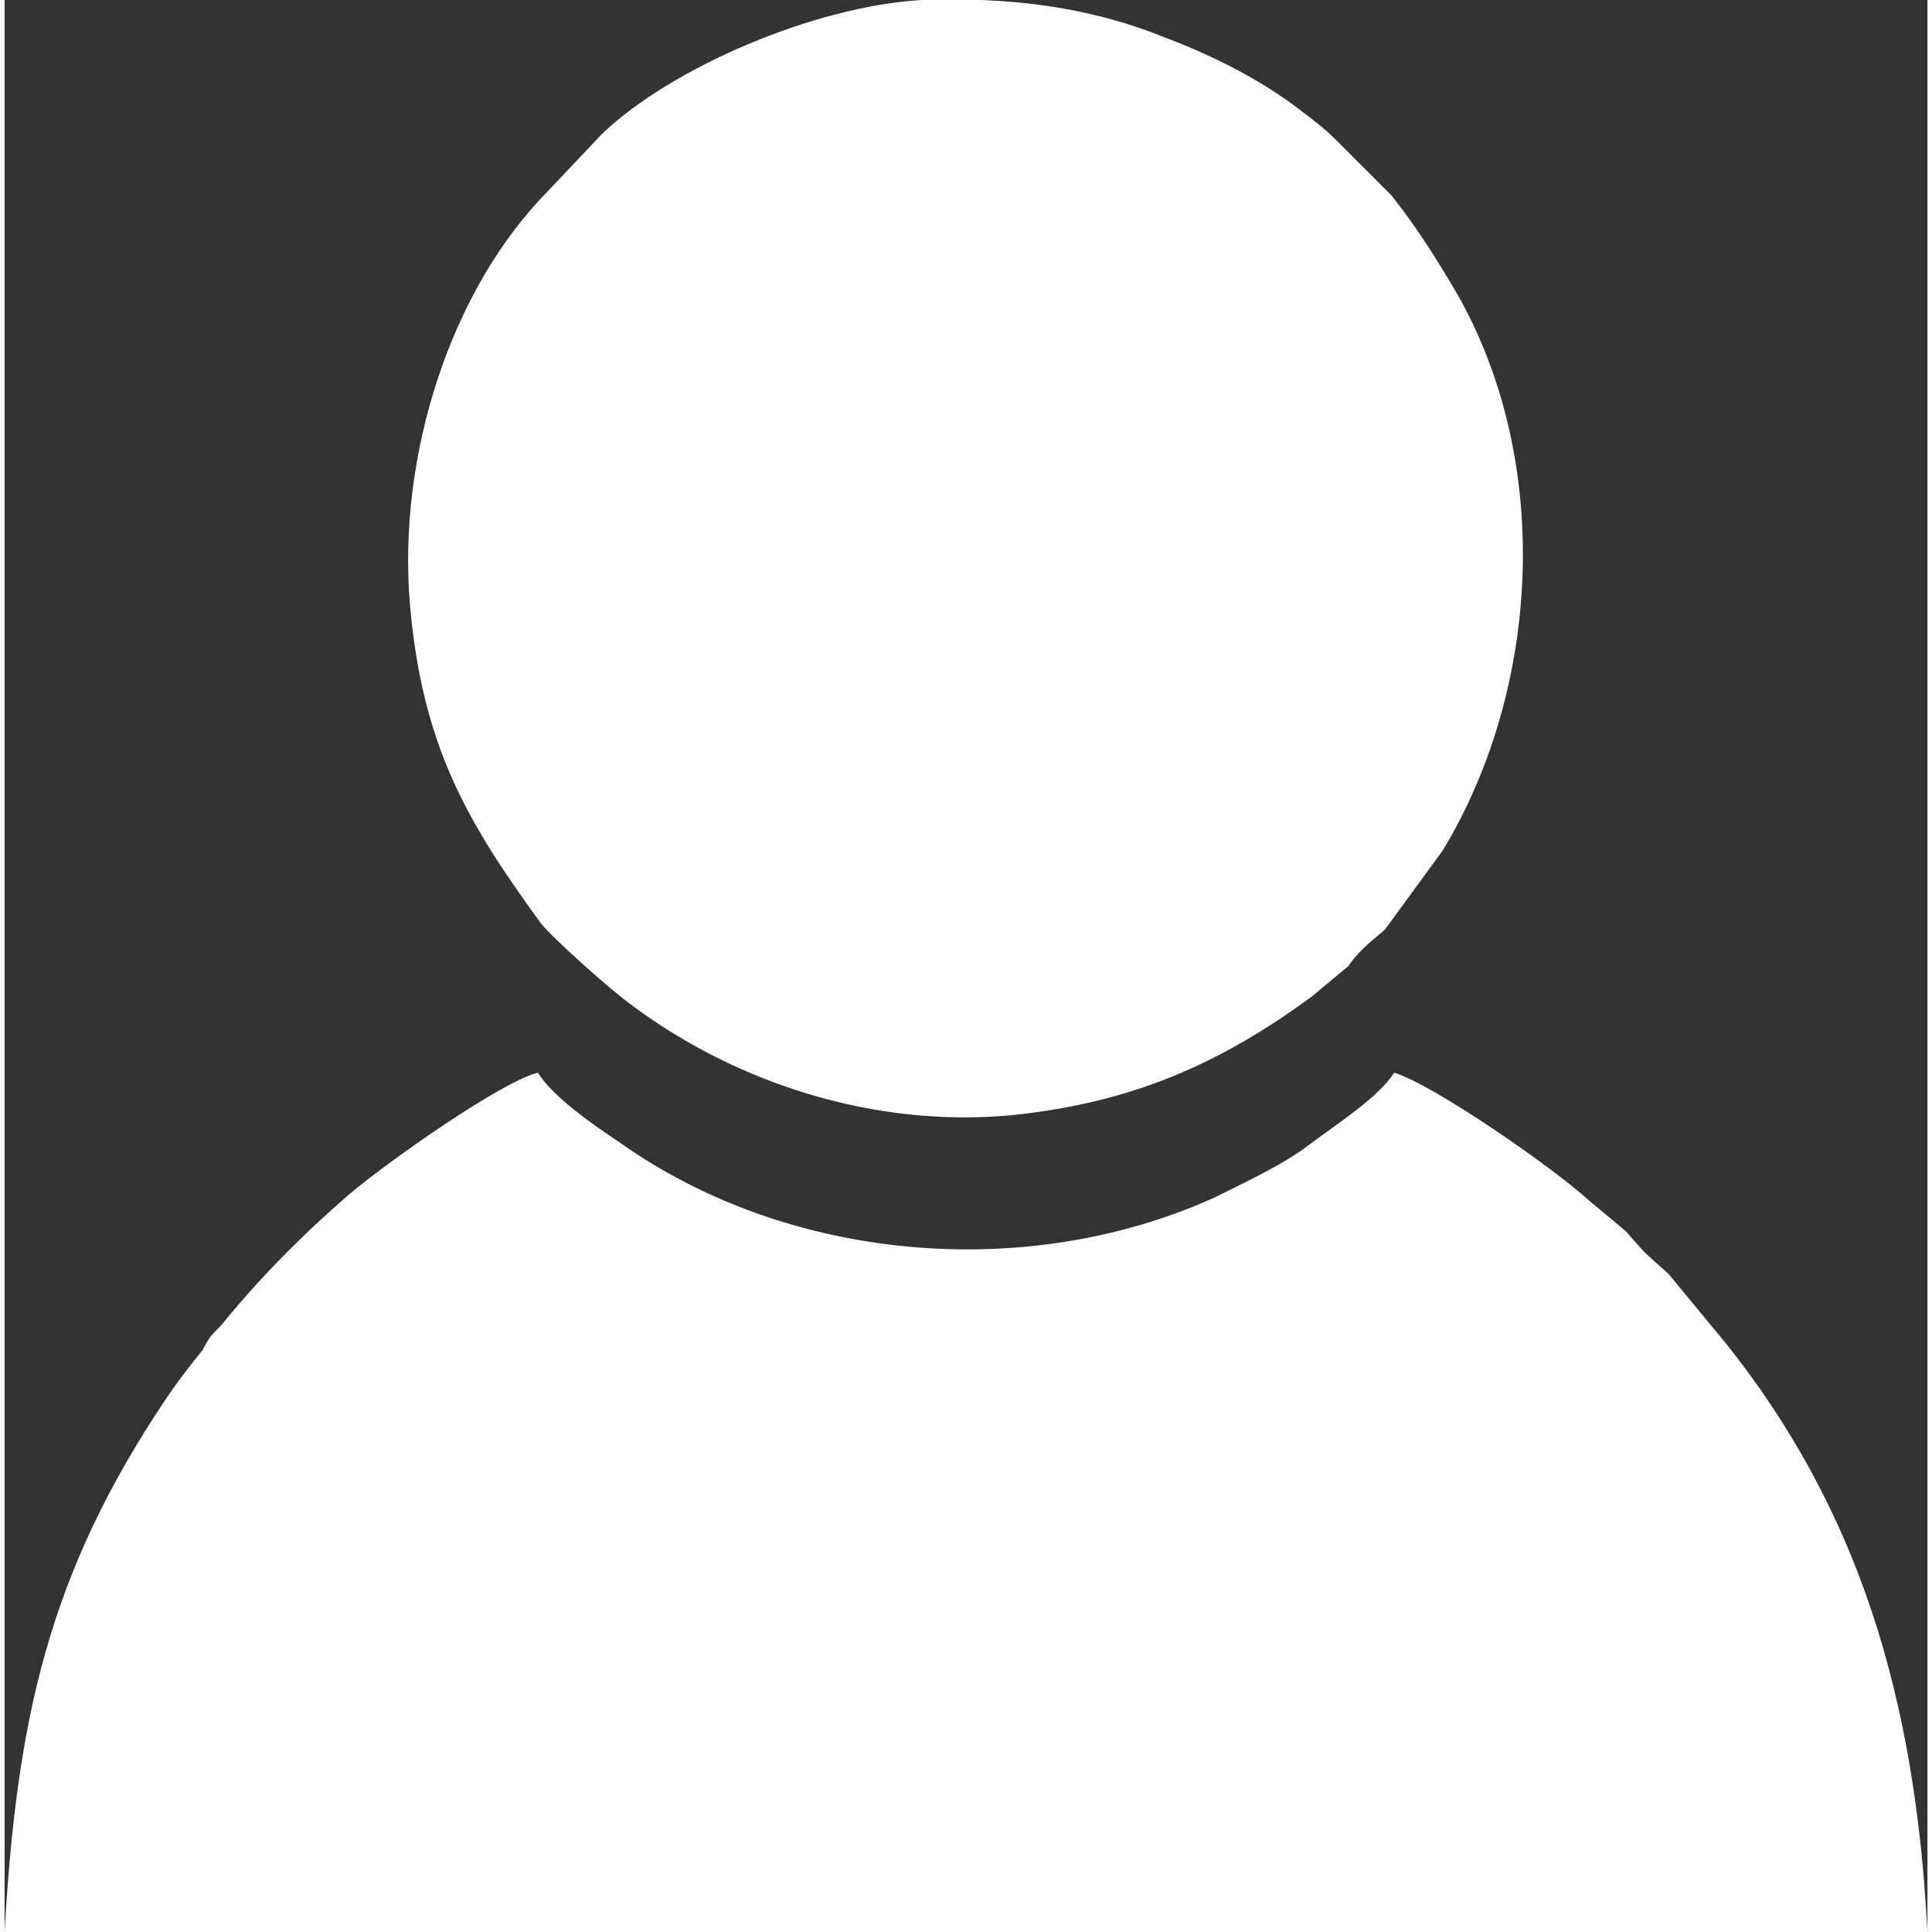 <?xml version="1.0" encoding="UTF-8"?>
<!DOCTYPE svg PUBLIC "-//W3C//DTD SVG 1.1//EN" "http://www.w3.org/Graphics/SVG/1.1/DTD/svg11.dtd">
<!-- Creator: CorelDRAW 2021 (64-Bit) -->
<svg xmlns="http://www.w3.org/2000/svg" xml:space="preserve" width="21px" height="21px" version="1.1" shape-rendering="geometricPrecision" text-rendering="geometricPrecision" image-rendering="optimizeQuality" fill-rule="evenodd" clip-rule="evenodd"
viewBox="0 0 6310 6340"
 xmlns:xlink="http://www.w3.org/1999/xlink"
 xmlns:xodm="http://www.corel.com/coreldraw/odm/2003">
 <rect x="0" y="0" width="6310" height="6340" fill="#333333" stroke="none"/>
 <g id="Layer_x0020_1">
  <path fill="white" d="M1750 3520c-120,30 -490,290 -620,400 -150,130 -290,270 -420,430 -30,30 -40,40 -60,80 -40,50 -80,100 -120,160 -390,580 -490,1060 -530,1750l6310 0c-40,-780 -230,-1390 -660,-1930l-190 -230c-100,-90 -60,-50 -140,-140l-120 -100c-120,-110 -510,-380 -640,-420 -50,80 -190,170 -270,230 -90,70 -200,120 -320,180 -620,280 -1400,210 -1950,-180 -90,-60 -220,-150 -270,-230zm1260 -3520c-350,20 -820,220 -1050,440l-170 180c-330,330 -500,880 -460,1360 40,470 190,720 430,1050 40,50 230,220 300,270 350,260 800,400 1240,360 400,-40 690,-170 990,-390l120 -100c40,-60 100,-100 120,-120l190 -260c320,-530 360,-1270 50,-1820 -70,-120 -140,-230 -220,-330l-180 -180c-40,-40 -80,-70 -120,-100 -130,-100 -290,-180 -450,-240 -250,-100 -510,-130 -790,-120z"/>
 </g>
</svg>
